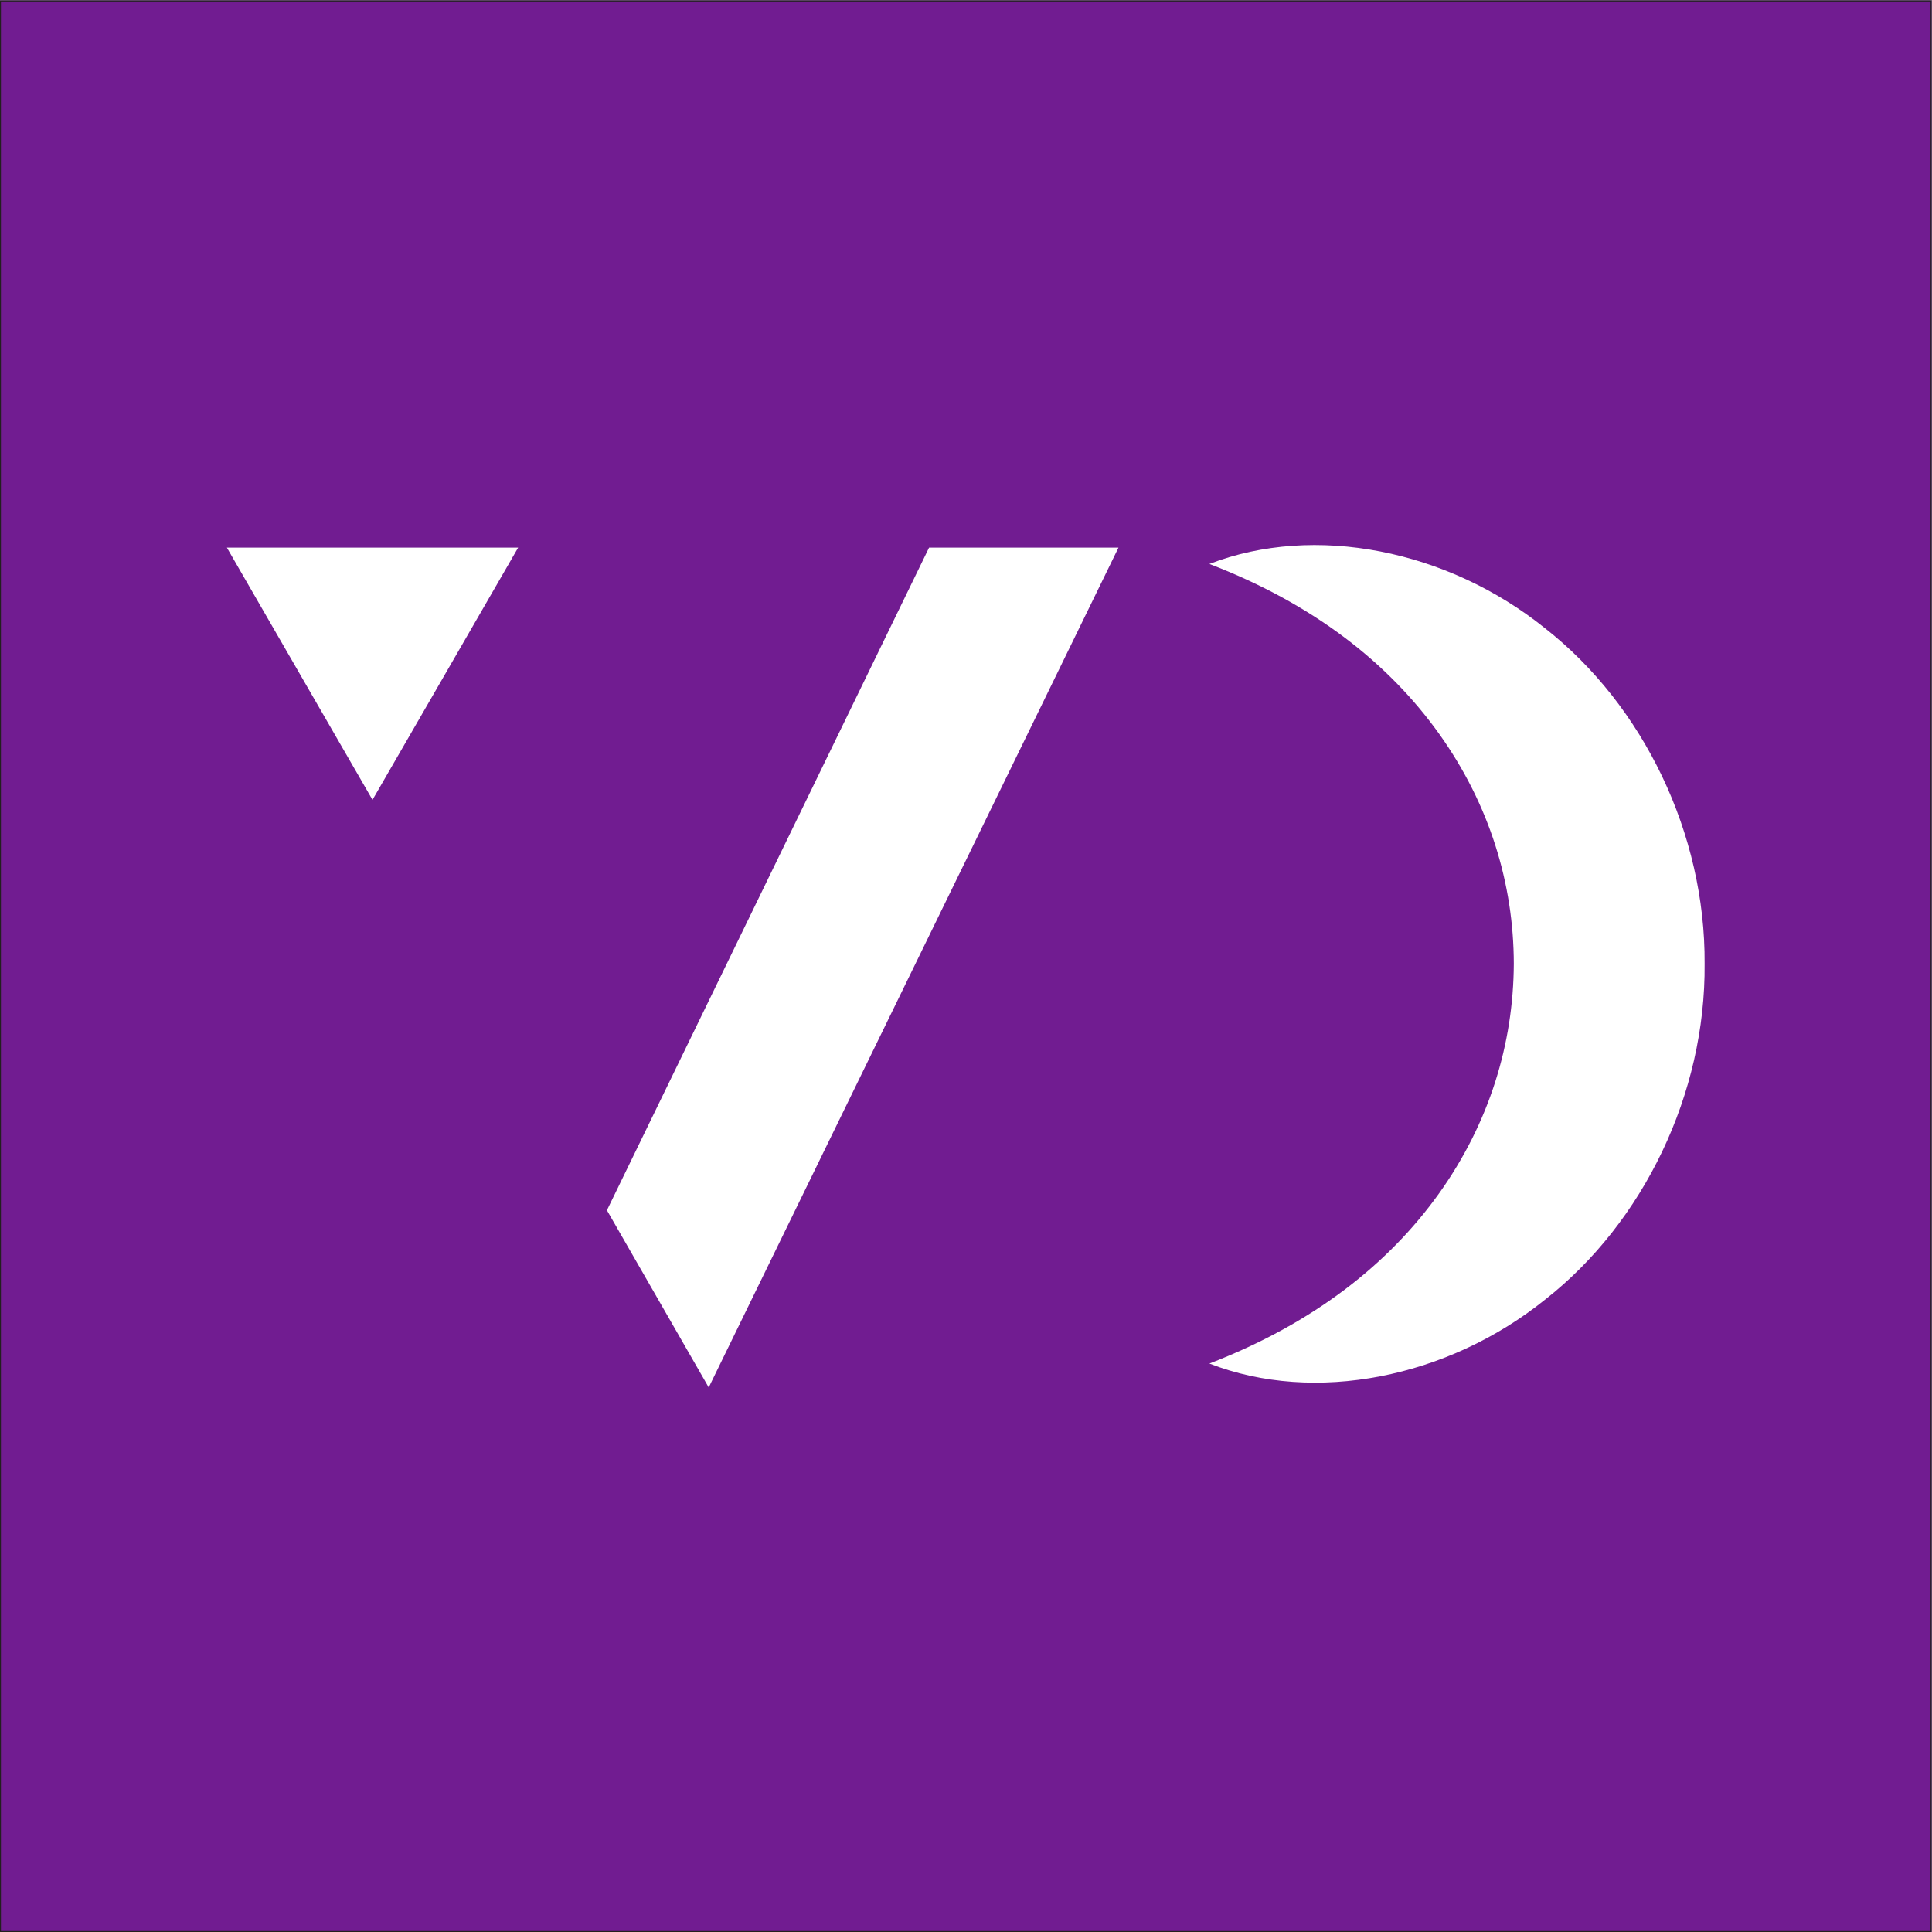 <?xml version="1.0" encoding="UTF-8" standalone="no"?>
<svg xmlns:inkscape="http://www.inkscape.org/namespaces/inkscape" xmlns:sodipodi="http://sodipodi.sourceforge.net/DTD/sodipodi-0.dtd" xmlns="http://www.w3.org/2000/svg" xmlns:svg="http://www.w3.org/2000/svg" version="1.1" id="svg2" width="1365.333" height="1365.333" viewBox="0 0 1365.333 1365.333" sodipodi:docname="violet-logo.ai">
  <rect x="0" y="0" width="1365.333" height="1365.333" fill="#808080" stroke="none"/>
  <defs id="defs6">
    <clipPath id="clipPath18">
      <path d="M 0,1024 H 1024 V 0 H 0 Z" id="path16"></path>
    </clipPath>
    <clipPath id="clipPath28">
      <path d="M 0,1024 H 1024 V 0 H 0 Z" id="path26"></path>
    </clipPath>
  </defs>
  <g id="g8" inkscape:groupmode="layer" inkscape:label="violet-logo" transform="matrix(1.333,0,0,-1.333,0,1365.333)">
    <path d="M 0,0 H 1024 V 1024 H 0 Z" style="fill:#711c91;fill-opacity:1;fill-rule:nonzero;stroke:none" id="path10"></path>
    <g id="g12">
      <g id="g14" clip-path="url(#clipPath18)">
        <path d="M 1024,0 H 0 v 1024 h 1024 z" style="fill:none;stroke:#231f20;stroke-width:1;stroke-linecap:butt;stroke-linejoin:miter;stroke-miterlimit:10;stroke-dasharray:none;stroke-opacity:1" id="path20"></path>
      </g>
    </g>
    <g id="g22">
      <g id="g24" clip-path="url(#clipPath28)">
        <g id="g30" transform="translate(641.167,725.276)">
          <path d="m 0,0 c 55.83,21.59 126.314,7.442 177.904,-34.055 52.235,-40.922 85.093,-109.125 84.632,-177.905 0.599,-68.802 -32.281,-137.074 -84.517,-178.019 C 126.429,-431.523 55.83,-445.647 0,-423.919 c 55.346,21.359 95.047,52.857 121.752,90.208 26.659,37.373 39.424,79.378 39.631,121.728 -0.069,42.374 -12.857,84.448 -39.539,121.844 C 95.116,-52.719 55.346,-21.221 0,0" style="fill:#ffffff;fill-opacity:1;fill-rule:nonzero;stroke:none" id="path32"></path>
        </g>
        <g id="g34" transform="translate(274.691,733.93)">
          <path d="M 0,0 -38.595,-66.867 -77.212,-133.71 -115.807,-66.867 -154.402,0 Z" style="fill:#ffffff;fill-opacity:1;fill-rule:nonzero;stroke:none" id="path36"></path>
        </g>
        <g id="g38" transform="translate(592.964,733.93)">
          <path d="m 0,0 -217.236,-445.233 -53.963,93.918 L -100.415,0 Z" style="fill:#ffffff;fill-opacity:1;fill-rule:nonzero;stroke:none" id="path40"></path>
        </g>
      </g>
    </g>
  </g>
</svg>
